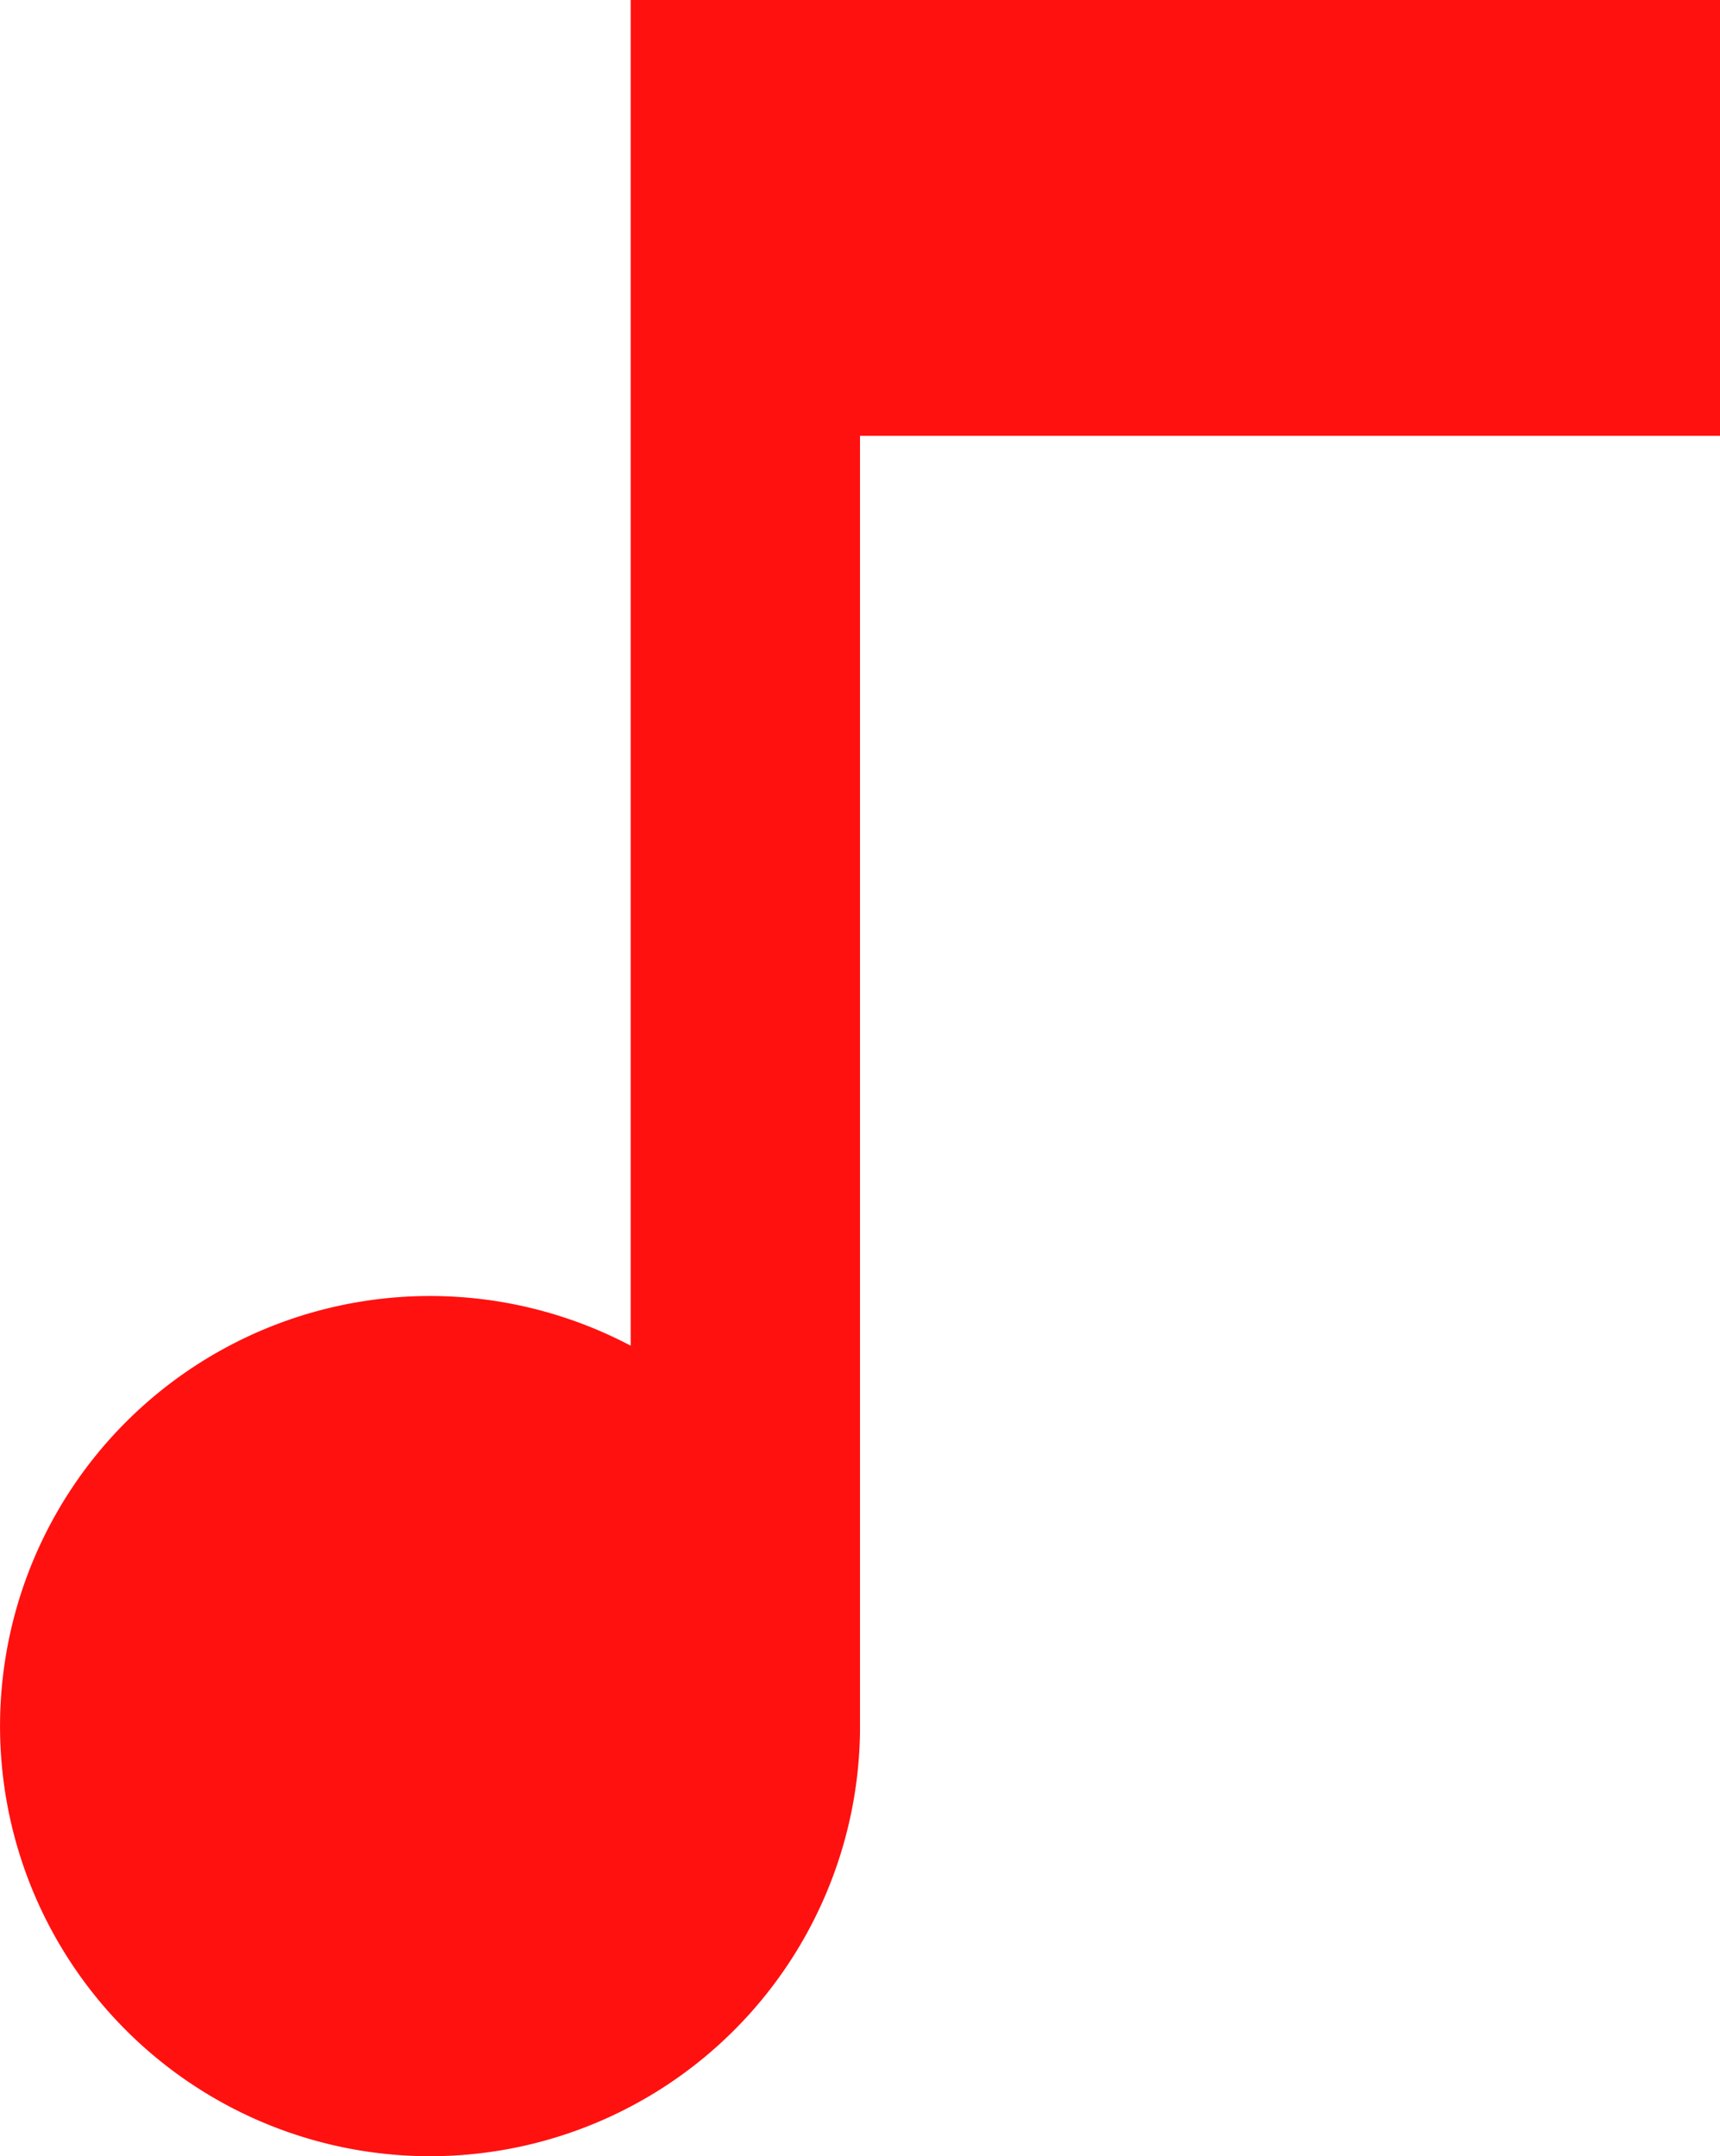 <?xml version="1.0" encoding="UTF-8"?> <svg xmlns="http://www.w3.org/2000/svg" viewBox="0 0 150 188"> <defs> <style>.cls-1{fill:#ff1110;}</style> </defs> <g id="Layer_2" data-name="Layer 2"> <g id="Layer_4" data-name="Layer 4"> <path class="cls-1" d="M55,0V117.33A37.5,37.5,0,1,0,75,151h0V38h75V0Z"></path> </g> </g> </svg> 